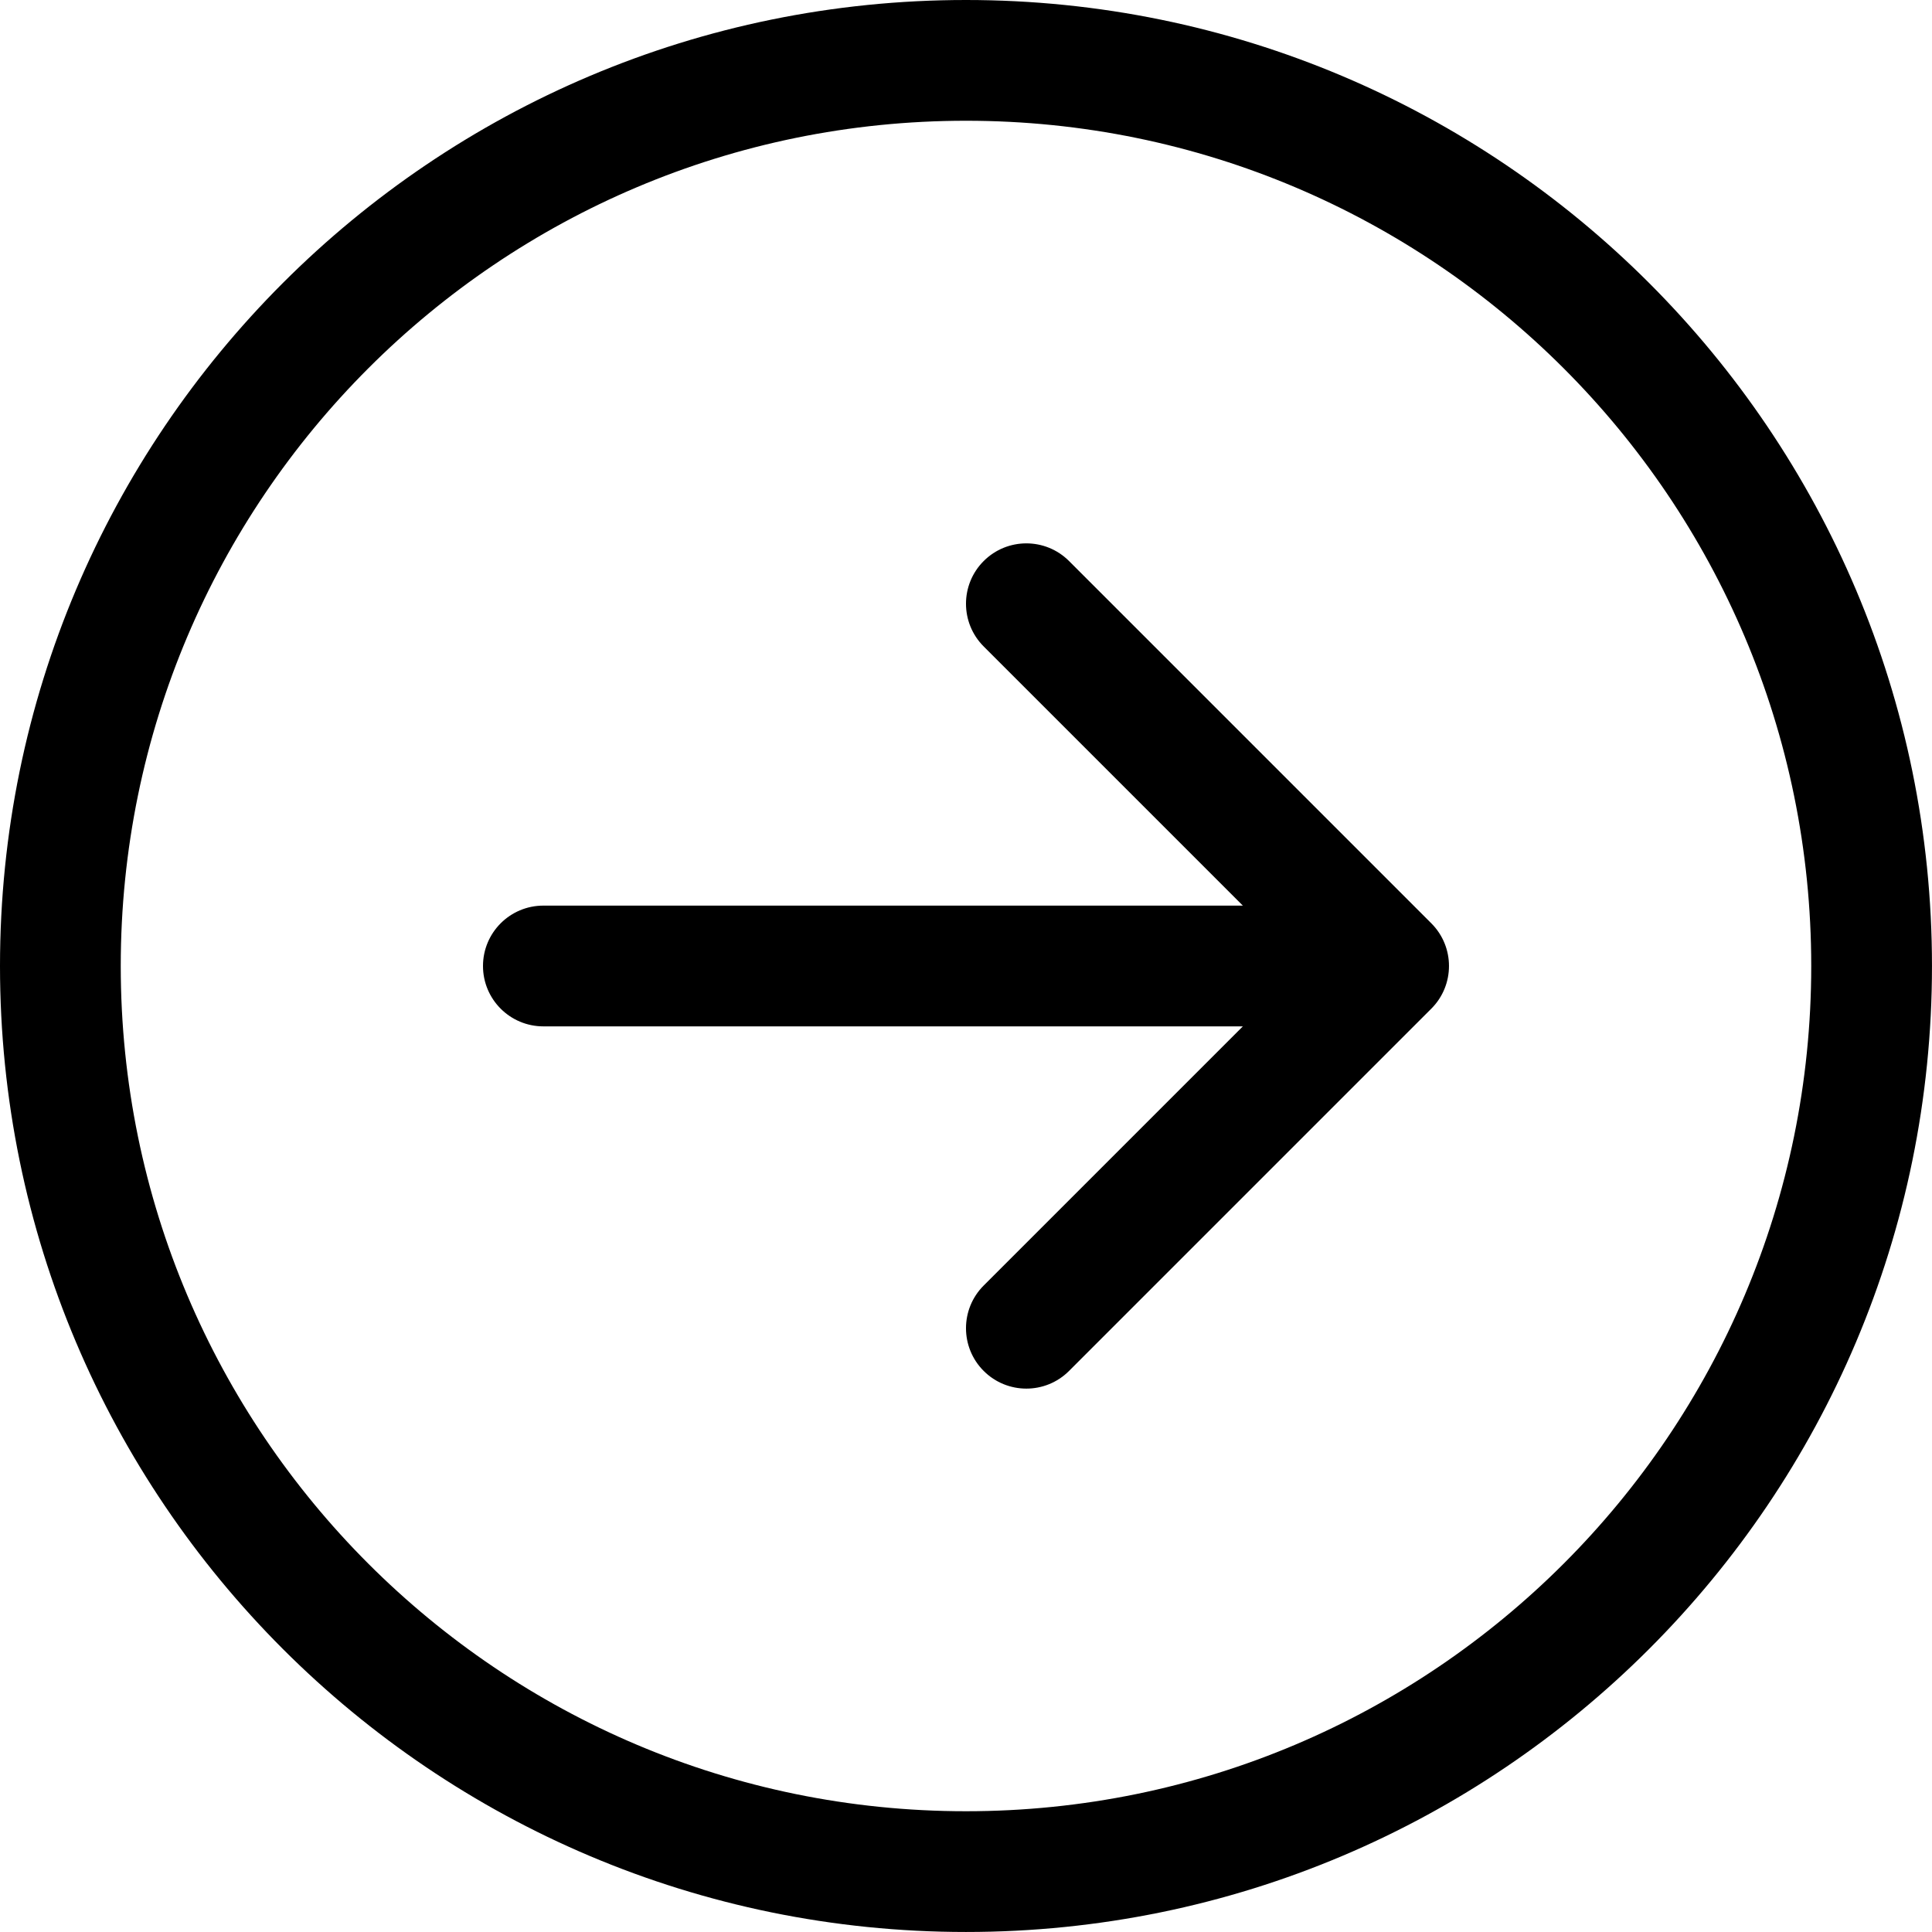 <svg width="276" height="276" viewBox="0 0 276 276" fill="none" xmlns="http://www.w3.org/2000/svg">
<path fill-rule="evenodd" clip-rule="evenodd" d="M17.25 137.999C17.25 204.686 71.311 258.748 137.999 258.748C204.686 258.748 258.748 204.686 258.748 137.999C258.748 71.311 204.686 17.25 137.999 17.25C71.311 17.25 17.25 71.311 17.25 137.999ZM275.997 137.999C275.997 214.213 214.213 275.997 137.999 275.997C61.784 275.997 0 214.213 0 137.999C0 61.784 61.784 0 137.999 0C214.213 0 275.997 61.784 275.997 137.999ZM77.624 129.374C72.861 129.374 68.999 133.235 68.999 137.999C68.999 142.762 72.861 146.624 77.624 146.624H177.551L140.525 183.649C137.157 187.018 137.157 192.479 140.525 195.847C143.893 199.215 149.354 199.215 152.722 195.847L204.472 144.097C207.84 140.729 207.84 135.268 204.472 131.9L152.722 80.15C149.354 76.782 143.893 76.782 140.525 80.15C137.157 83.519 137.157 88.98 140.525 92.348L177.551 129.374H77.624Z" fill="black"/>
</svg>
